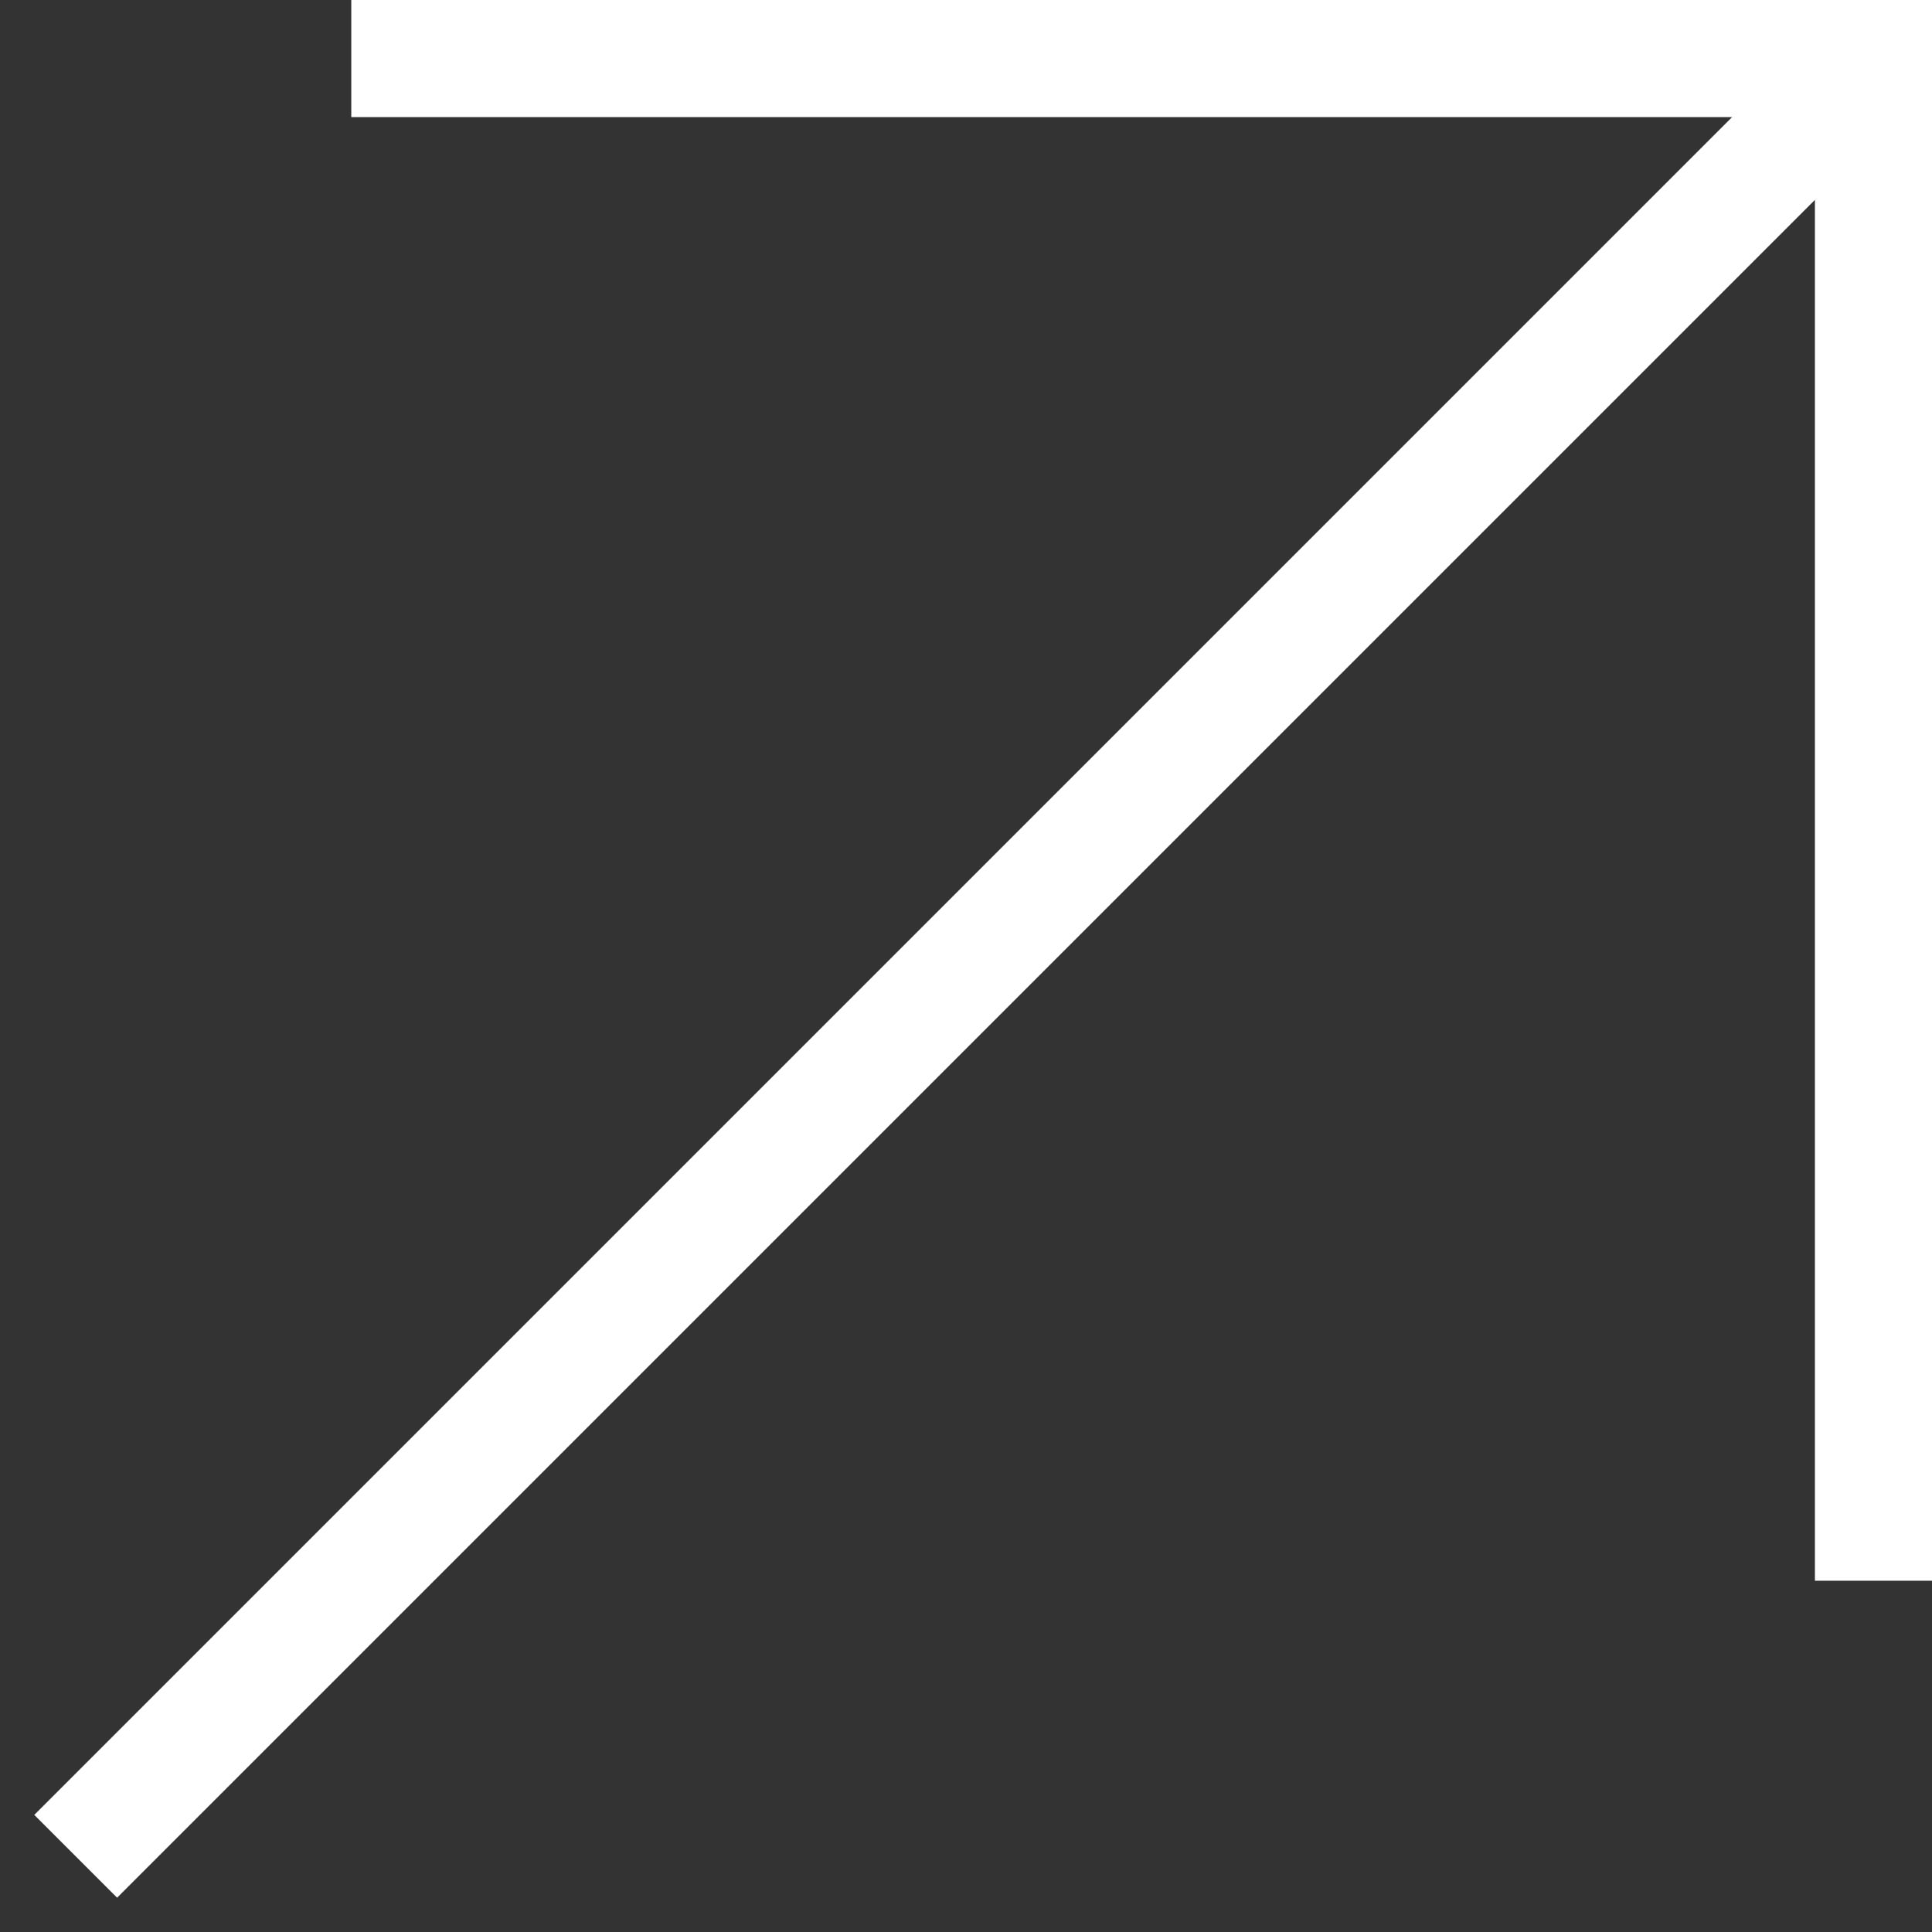 <?xml version="1.0" encoding="UTF-8"?> <svg xmlns="http://www.w3.org/2000/svg" width="33" height="33" viewBox="0 0 33 33" fill="none"><rect x="0" y="0" width="33" height="33" fill="#333333" stroke="none"/> <path d="M7 1L32 1M32 1V26M32 1L2 31" stroke="white" stroke-width="2" stroke-linecap="square"></path> </svg> 